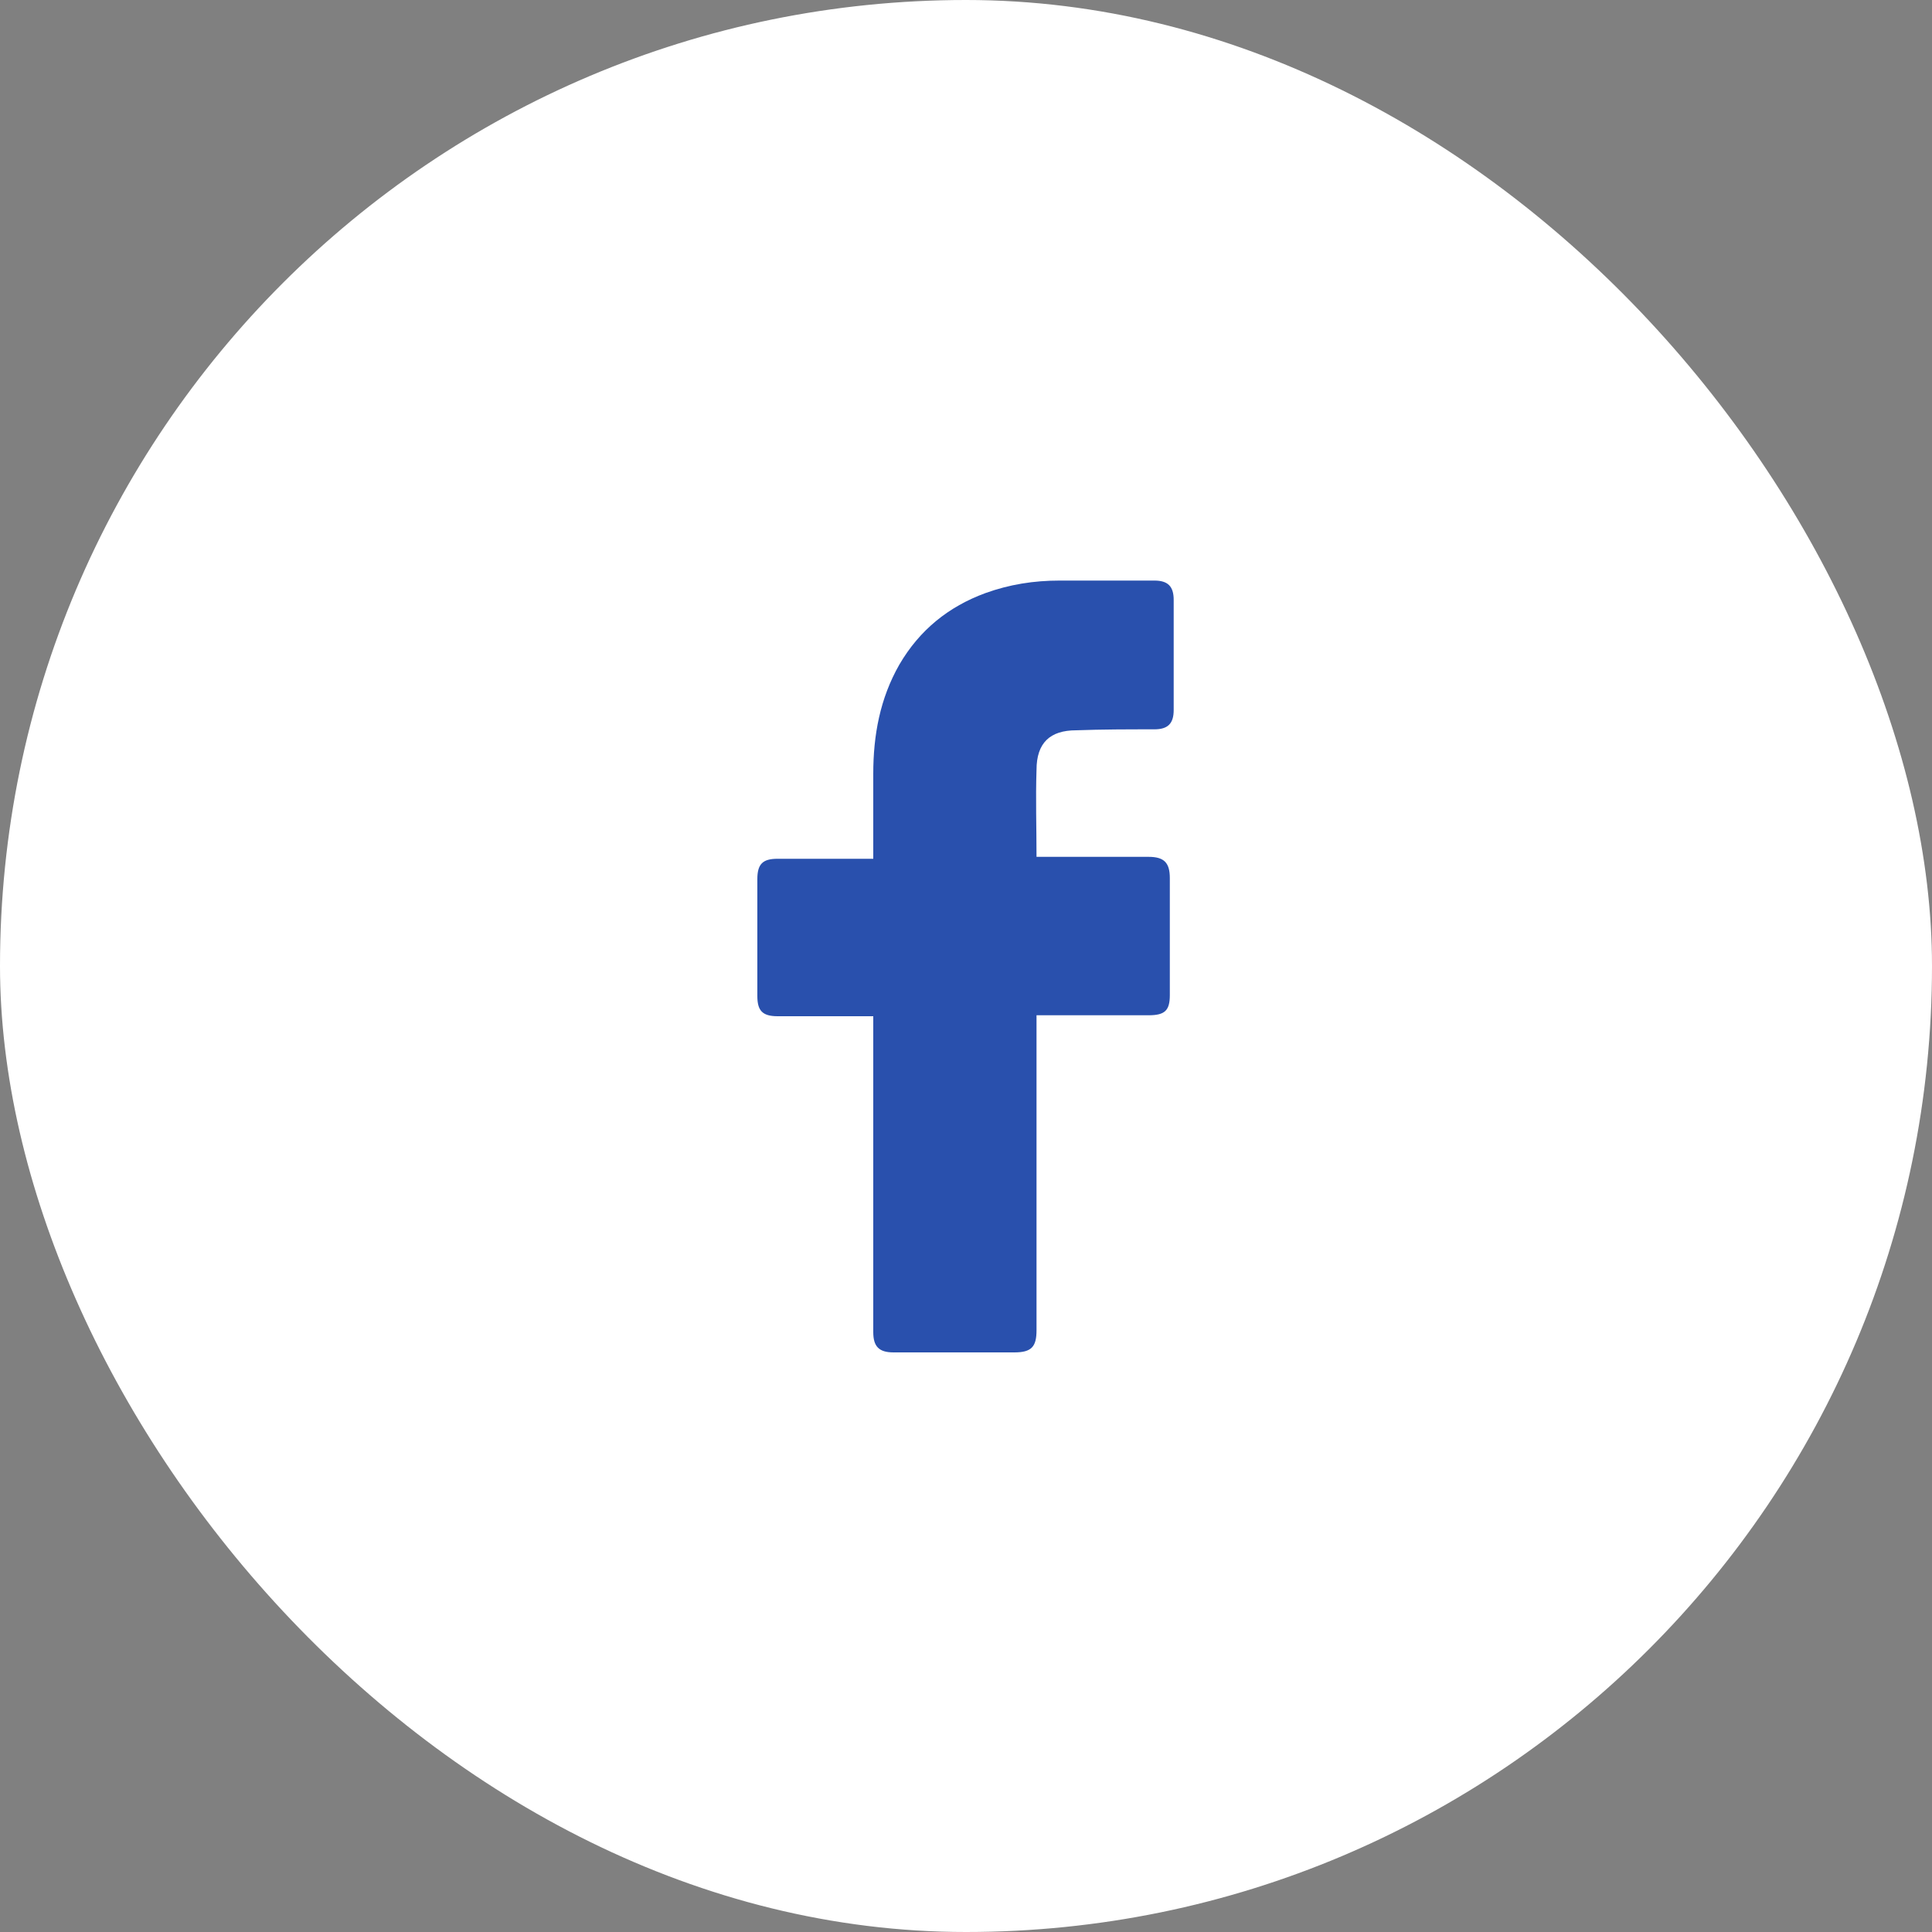 <svg width="48" height="48" viewBox="0 0 48 48" fill="none" xmlns="http://www.w3.org/2000/svg">
<rect x="0" y="0" width="48" height="48" fill="#808080" stroke="none"/>
<rect width="48" height="48" rx="24" fill="white"/>
<path d="M21.696 25.248C21.624 25.248 20.04 25.248 19.32 25.248C18.936 25.248 18.816 25.104 18.816 24.744C18.816 23.784 18.816 22.8 18.816 21.84C18.816 21.456 18.96 21.336 19.32 21.336H21.696C21.696 21.264 21.696 19.872 21.696 19.224C21.696 18.264 21.864 17.352 22.344 16.512C22.848 15.648 23.568 15.072 24.48 14.736C25.08 14.52 25.68 14.424 26.328 14.424H28.68C29.016 14.424 29.16 14.568 29.16 14.904V17.64C29.16 17.976 29.016 18.12 28.68 18.12C28.032 18.12 27.384 18.12 26.736 18.144C26.088 18.144 25.752 18.456 25.752 19.128C25.728 19.848 25.752 20.544 25.752 21.288H28.536C28.92 21.288 29.064 21.432 29.064 21.816V24.72C29.064 25.104 28.944 25.224 28.536 25.224C27.672 25.224 25.824 25.224 25.752 25.224V33.048C25.752 33.456 25.632 33.6 25.2 33.6C24.192 33.6 23.208 33.6 22.2 33.6C21.84 33.6 21.696 33.456 21.696 33.096C21.696 30.576 21.696 25.32 21.696 25.248Z" fill="#2950AD"/>
</svg>

